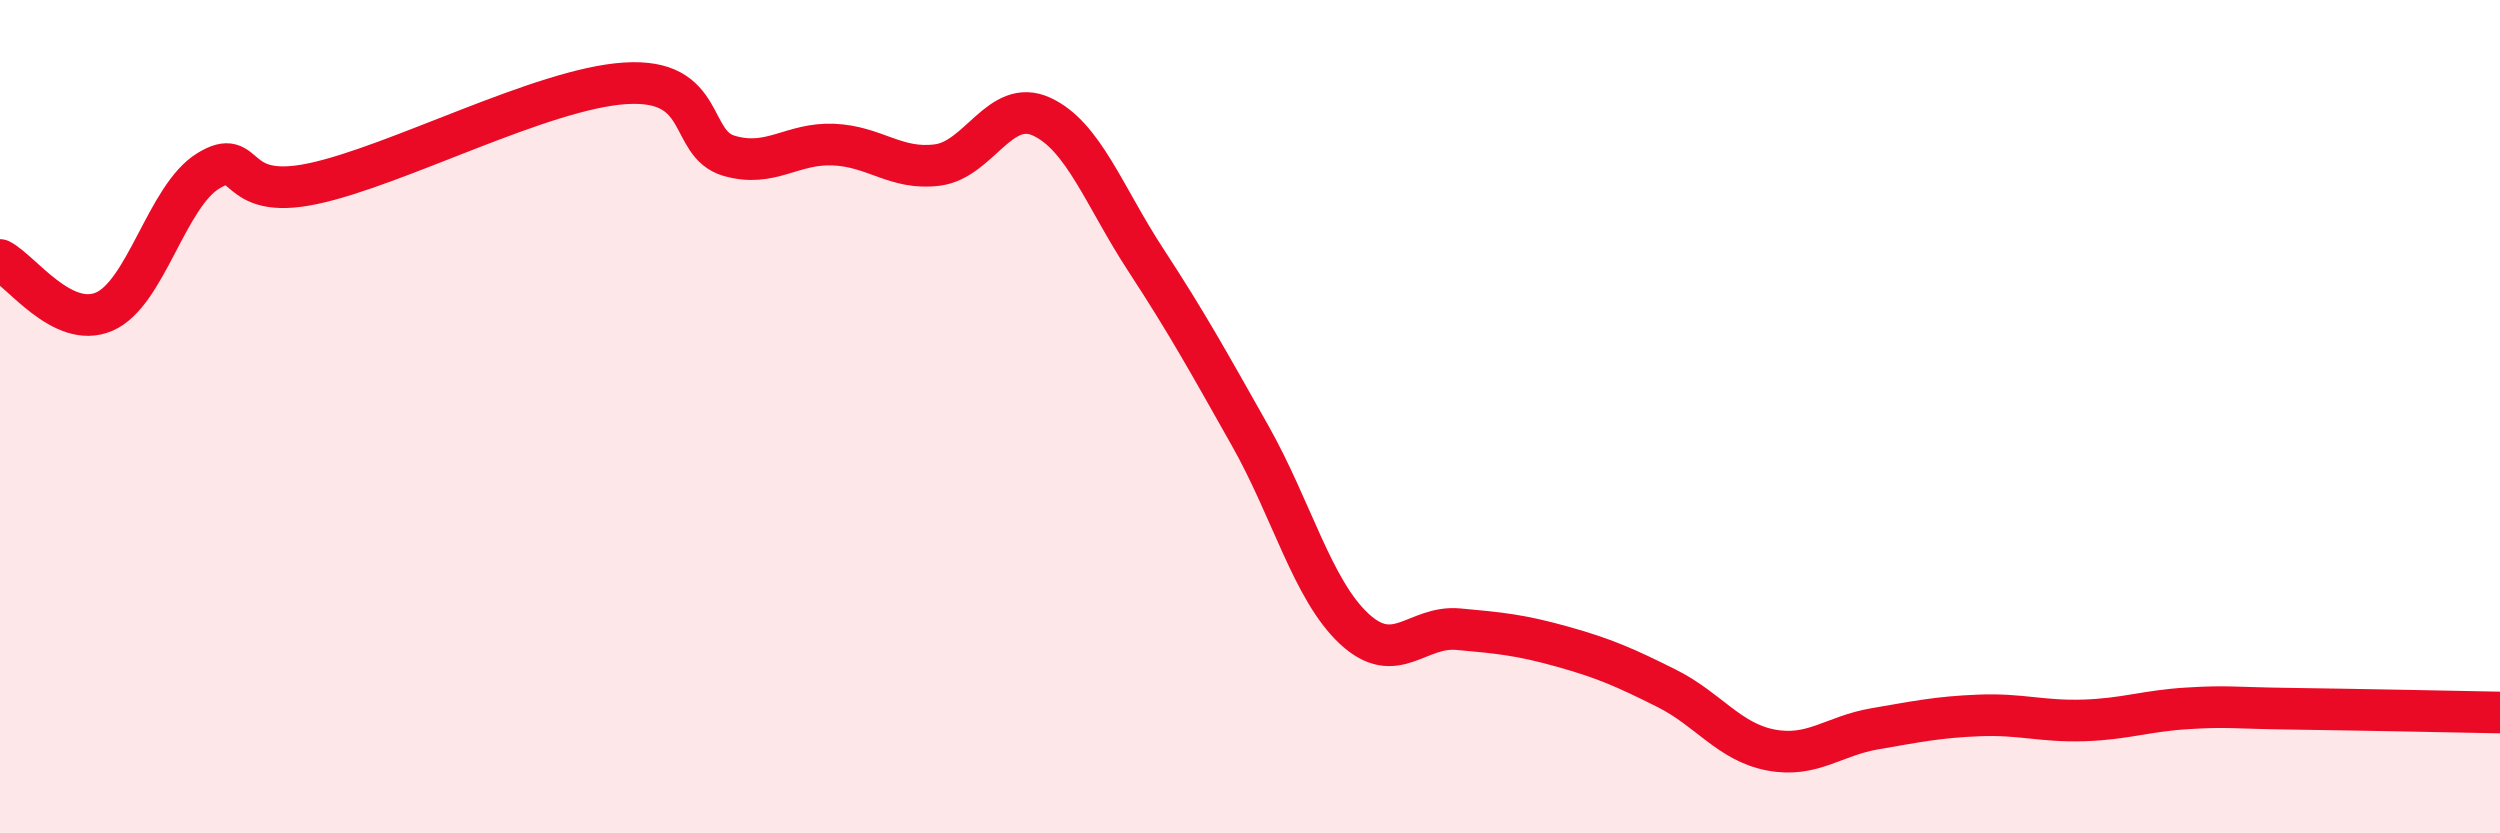 
    <svg width="60" height="20" viewBox="0 0 60 20" xmlns="http://www.w3.org/2000/svg">
      <path
        d="M 0,6.24 C 0.5,6.49 1.5,7.91 2.5,7.48 C 3.5,7.05 4,4.71 5,4.1 C 6,3.49 5.5,4.83 7.5,4.41 C 9.5,3.99 13,2.13 15,2 C 17,1.87 16.5,3.45 17.5,3.74 C 18.5,4.03 19,3.43 20,3.47 C 21,3.51 21.5,4.09 22.5,3.96 C 23.5,3.83 24,2.34 25,2.8 C 26,3.26 26.5,4.71 27.5,6.24 C 28.5,7.77 29,8.68 30,10.45 C 31,12.22 31.5,14.16 32.5,15.09 C 33.5,16.02 34,15.01 35,15.1 C 36,15.19 36.5,15.24 37.5,15.52 C 38.5,15.8 39,16.02 40,16.52 C 41,17.02 41.5,17.81 42.5,18 C 43.5,18.19 44,17.66 45,17.49 C 46,17.32 46.5,17.21 47.5,17.17 C 48.5,17.13 49,17.32 50,17.29 C 51,17.26 51.5,17.06 52.5,17 C 53.5,16.94 53.5,16.99 55,17.01 C 56.5,17.03 59,17.08 60,17.1L60 20L0 20Z"
        fill="#EB0A25"
        opacity="0.1"
        stroke-linecap="round"
        stroke-linejoin="round"
      />
      <path
        d="M 0,6.24 C 0.5,6.49 1.5,7.91 2.5,7.48 C 3.5,7.05 4,4.71 5,4.1 C 6,3.49 5.5,4.83 7.5,4.41 C 9.5,3.99 13,2.13 15,2 C 17,1.87 16.5,3.45 17.5,3.74 C 18.5,4.03 19,3.43 20,3.47 C 21,3.51 21.5,4.09 22.5,3.96 C 23.5,3.83 24,2.34 25,2.8 C 26,3.26 26.5,4.71 27.5,6.24 C 28.5,7.77 29,8.68 30,10.45 C 31,12.22 31.5,14.16 32.5,15.09 C 33.5,16.02 34,15.01 35,15.1 C 36,15.19 36.5,15.24 37.5,15.52 C 38.5,15.8 39,16.02 40,16.52 C 41,17.02 41.5,17.81 42.5,18 C 43.5,18.19 44,17.66 45,17.49 C 46,17.32 46.5,17.21 47.5,17.17 C 48.5,17.13 49,17.32 50,17.29 C 51,17.26 51.5,17.06 52.5,17 C 53.5,16.94 53.5,16.99 55,17.01 C 56.5,17.03 59,17.08 60,17.1"
        stroke="#EB0A25"
        stroke-width="1"
        fill="none"
        stroke-linecap="round"
        stroke-linejoin="round"
      />
    </svg>
  